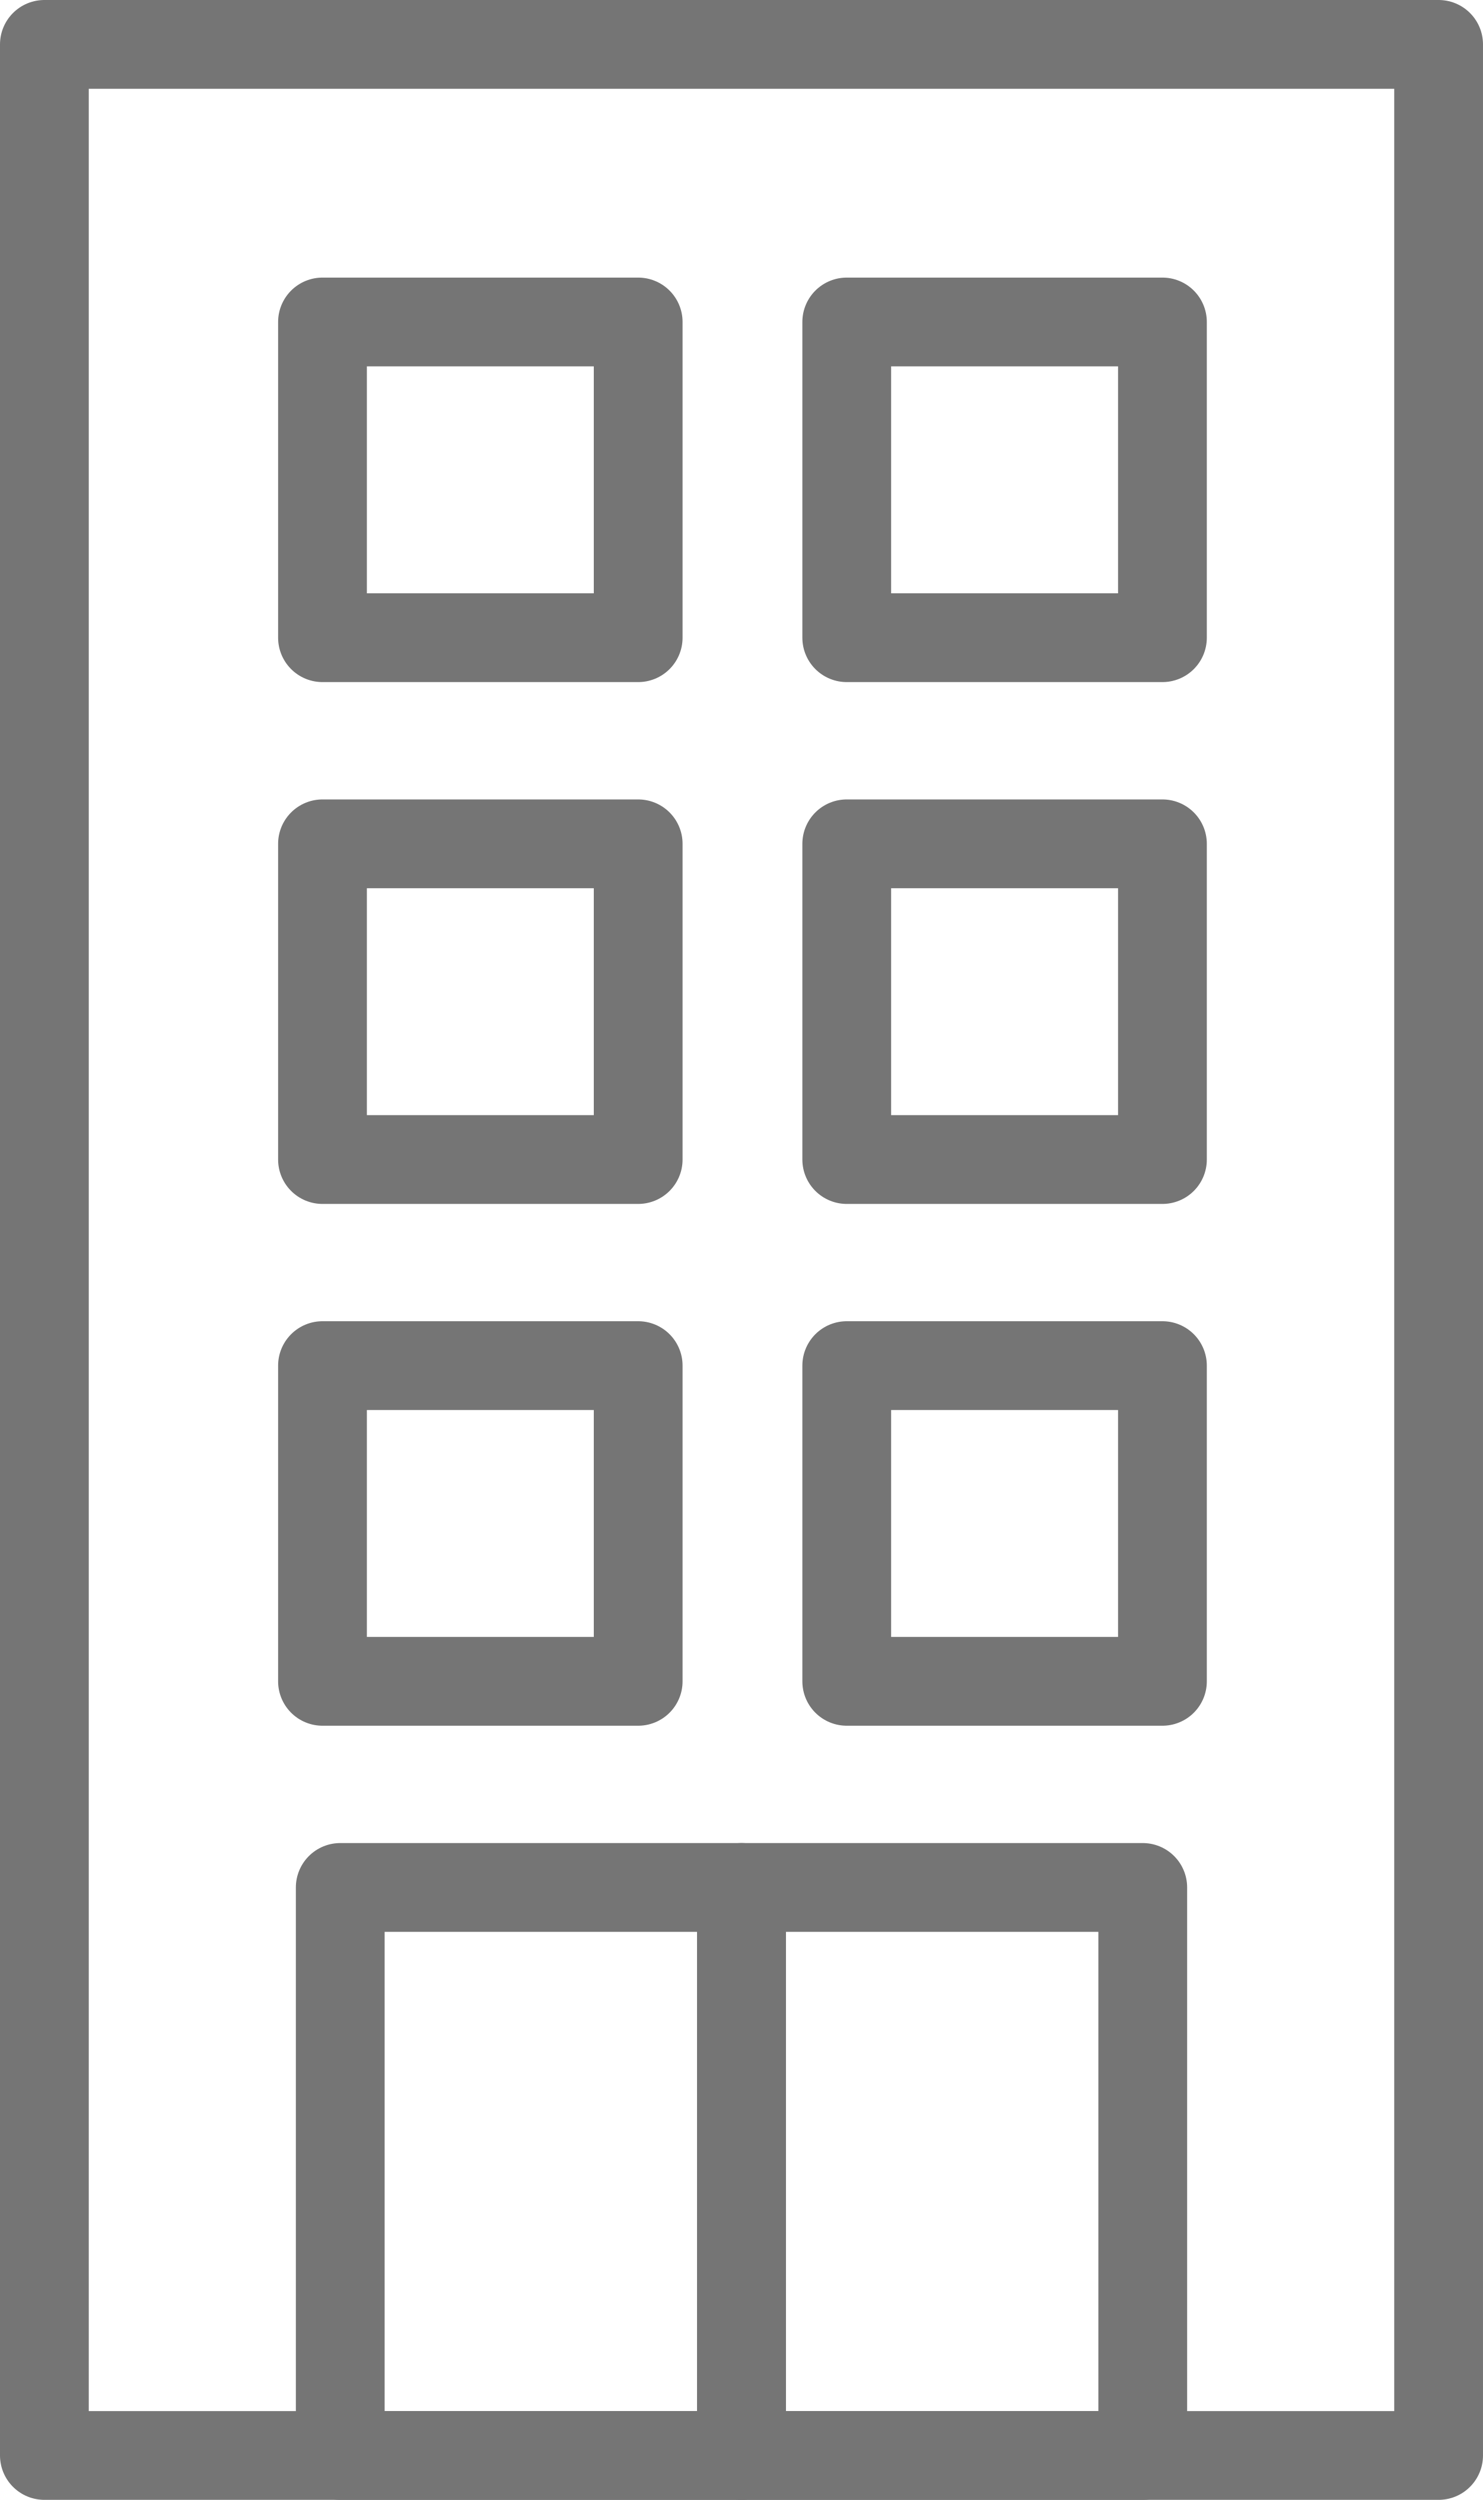 <svg xmlns="http://www.w3.org/2000/svg" id="Capa_2" data-name="Capa 2" viewBox="0 0 300.7 506.83"><defs><style>      .cls-1 {        fill: none;        stroke: #757575;        stroke-linecap: round;        stroke-linejoin: round;        stroke-width: 18px;      }    </style></defs><g id="Layer_1" data-name="Layer 1"><g><rect class="cls-1" x="9" y="9" width="282.7" height="488.83"></rect><rect class="cls-1" x="171.69" y="276.87" width="64.01" height="64.01"></rect><rect class="cls-1" x="171.69" y="171.08" width="64.01" height="64.01"></rect><rect class="cls-1" x="171.69" y="65.28" width="64.01" height="64.01"></rect><rect class="cls-1" x="65.39" y="276.87" width="64.01" height="64.01"></rect><rect class="cls-1" x="68.99" y="382.67" width="81.36" height="115.16"></rect><rect class="cls-1" x="150.35" y="382.67" width="81.36" height="115.16"></rect><rect class="cls-1" x="65.39" y="171.08" width="64.01" height="64.01"></rect><rect class="cls-1" x="65.39" y="65.28" width="64.01" height="64.01"></rect></g></g></svg>
